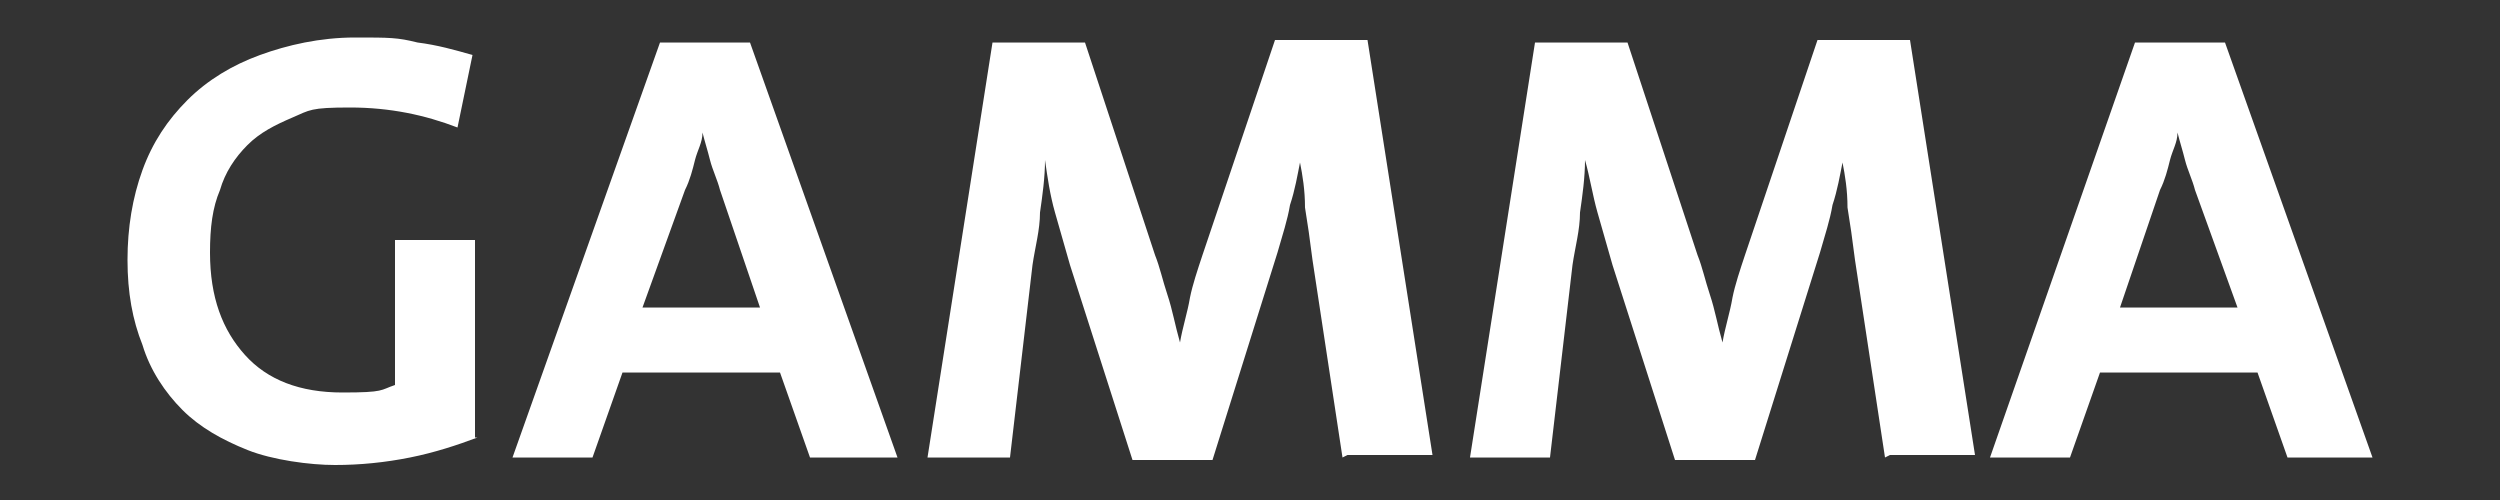 <?xml version="1.0" encoding="UTF-8"?>
<svg id="Capa_1" xmlns="http://www.w3.org/2000/svg" version="1.1" viewBox="0 0 100 20">
  <rect x="0" y="0" width="100" height="20" fill="#333333" stroke="none"/>
  <!-- Generator: Adobe Illustrator 29.5.0, SVG Export Plug-In . SVG Version: 2.1.0 Build 137)  -->
  <defs>
    <style>
      .st0 {
        fill: #fff;
      }
    </style>
  </defs>
  <path class="st0" d="M19.1,17.5c-.8.3-1.7.6-2.7.8-1,.2-2,.3-3,.3s-2.5-.2-3.5-.6c-1-.4-1.9-.9-2.6-1.6-.7-.7-1.3-1.6-1.6-2.6-.4-1-.6-2.1-.6-3.4s.2-2.5.6-3.6c.4-1.1,1-2,1.8-2.8.8-.8,1.8-1.4,2.9-1.8,1.1-.4,2.4-.7,3.8-.7s1.7,0,2.5.2c.8.1,1.5.3,2.2.5l-.6,2.9c-1.3-.5-2.7-.8-4.3-.8s-1.6.1-2.3.4c-.7.3-1.3.6-1.8,1.1-.5.5-.9,1.1-1.1,1.8-.3.7-.4,1.5-.4,2.5,0,1.8.5,3.1,1.4,4.1.9,1,2.2,1.5,3.9,1.5s1.5-.1,2.1-.3v-5.8h3.2v7.9M28.8,7.6c-.1-.4-.3-.8-.4-1.2-.1-.4-.2-.7-.3-1.1h0c0,.4-.2.7-.3,1.1-.1.4-.2.8-.4,1.2l-1.7,4.7h4.7l-1.6-4.7ZM32.4,18.3l-1.2-3.4h-6.3l-1.2,3.4h-3.2L26.4,1.7h3.6l5.9,16.6h-3.5ZM53.7,18.3l-1.2-7.9c-.1-.8-.2-1.5-.3-2.1,0-.7-.1-1.3-.2-1.8h0c-.1.5-.2,1.1-.4,1.7-.1.6-.3,1.2-.5,1.9l-2.6,8.3h-3.2l-2.5-7.8c-.2-.7-.4-1.4-.6-2.1-.2-.7-.3-1.4-.4-2.1h0c0,.7-.1,1.4-.2,2.1,0,.7-.2,1.4-.3,2.1l-.9,7.7h-3.3l2.6-16.6h3.7l2.8,8.5c.2.5.3,1,.5,1.6.2.6.3,1.2.5,1.9h0c.1-.6.3-1.2.4-1.8.1-.5.3-1.1.5-1.7l2.9-8.6h3.7l2.6,16.6h-3.4ZM75.4,18.3l-1.2-7.9c-.1-.8-.2-1.5-.3-2.1,0-.7-.1-1.3-.2-1.8h0c-.1.5-.2,1.1-.4,1.7-.1.6-.3,1.2-.5,1.9l-2.6,8.3h-3.2l-2.5-7.8c-.2-.7-.4-1.4-.6-2.1-.2-.7-.3-1.4-.5-2.1h0c0,.7-.1,1.4-.2,2.1,0,.7-.2,1.4-.3,2.1l-.9,7.7h-3.2l2.6-16.6h3.7l2.8,8.5c.2.5.3,1,.5,1.6.2.6.3,1.2.5,1.9h0c.1-.6.3-1.2.4-1.8.1-.5.3-1.1.5-1.7l2.9-8.6h3.7l2.6,16.6h-3.4ZM87.8,7.6c-.1-.4-.3-.8-.4-1.2-.1-.4-.2-.7-.3-1.1h0c0,.4-.2.7-.3,1.1-.1.4-.2.8-.4,1.2l-1.6,4.7h4.7l-1.7-4.7ZM91.5,18.3l-1.2-3.4h-6.3l-1.2,3.4h-3.2l5.8-16.6h3.6l5.9,16.6h-3.5Z"/>
</svg>
